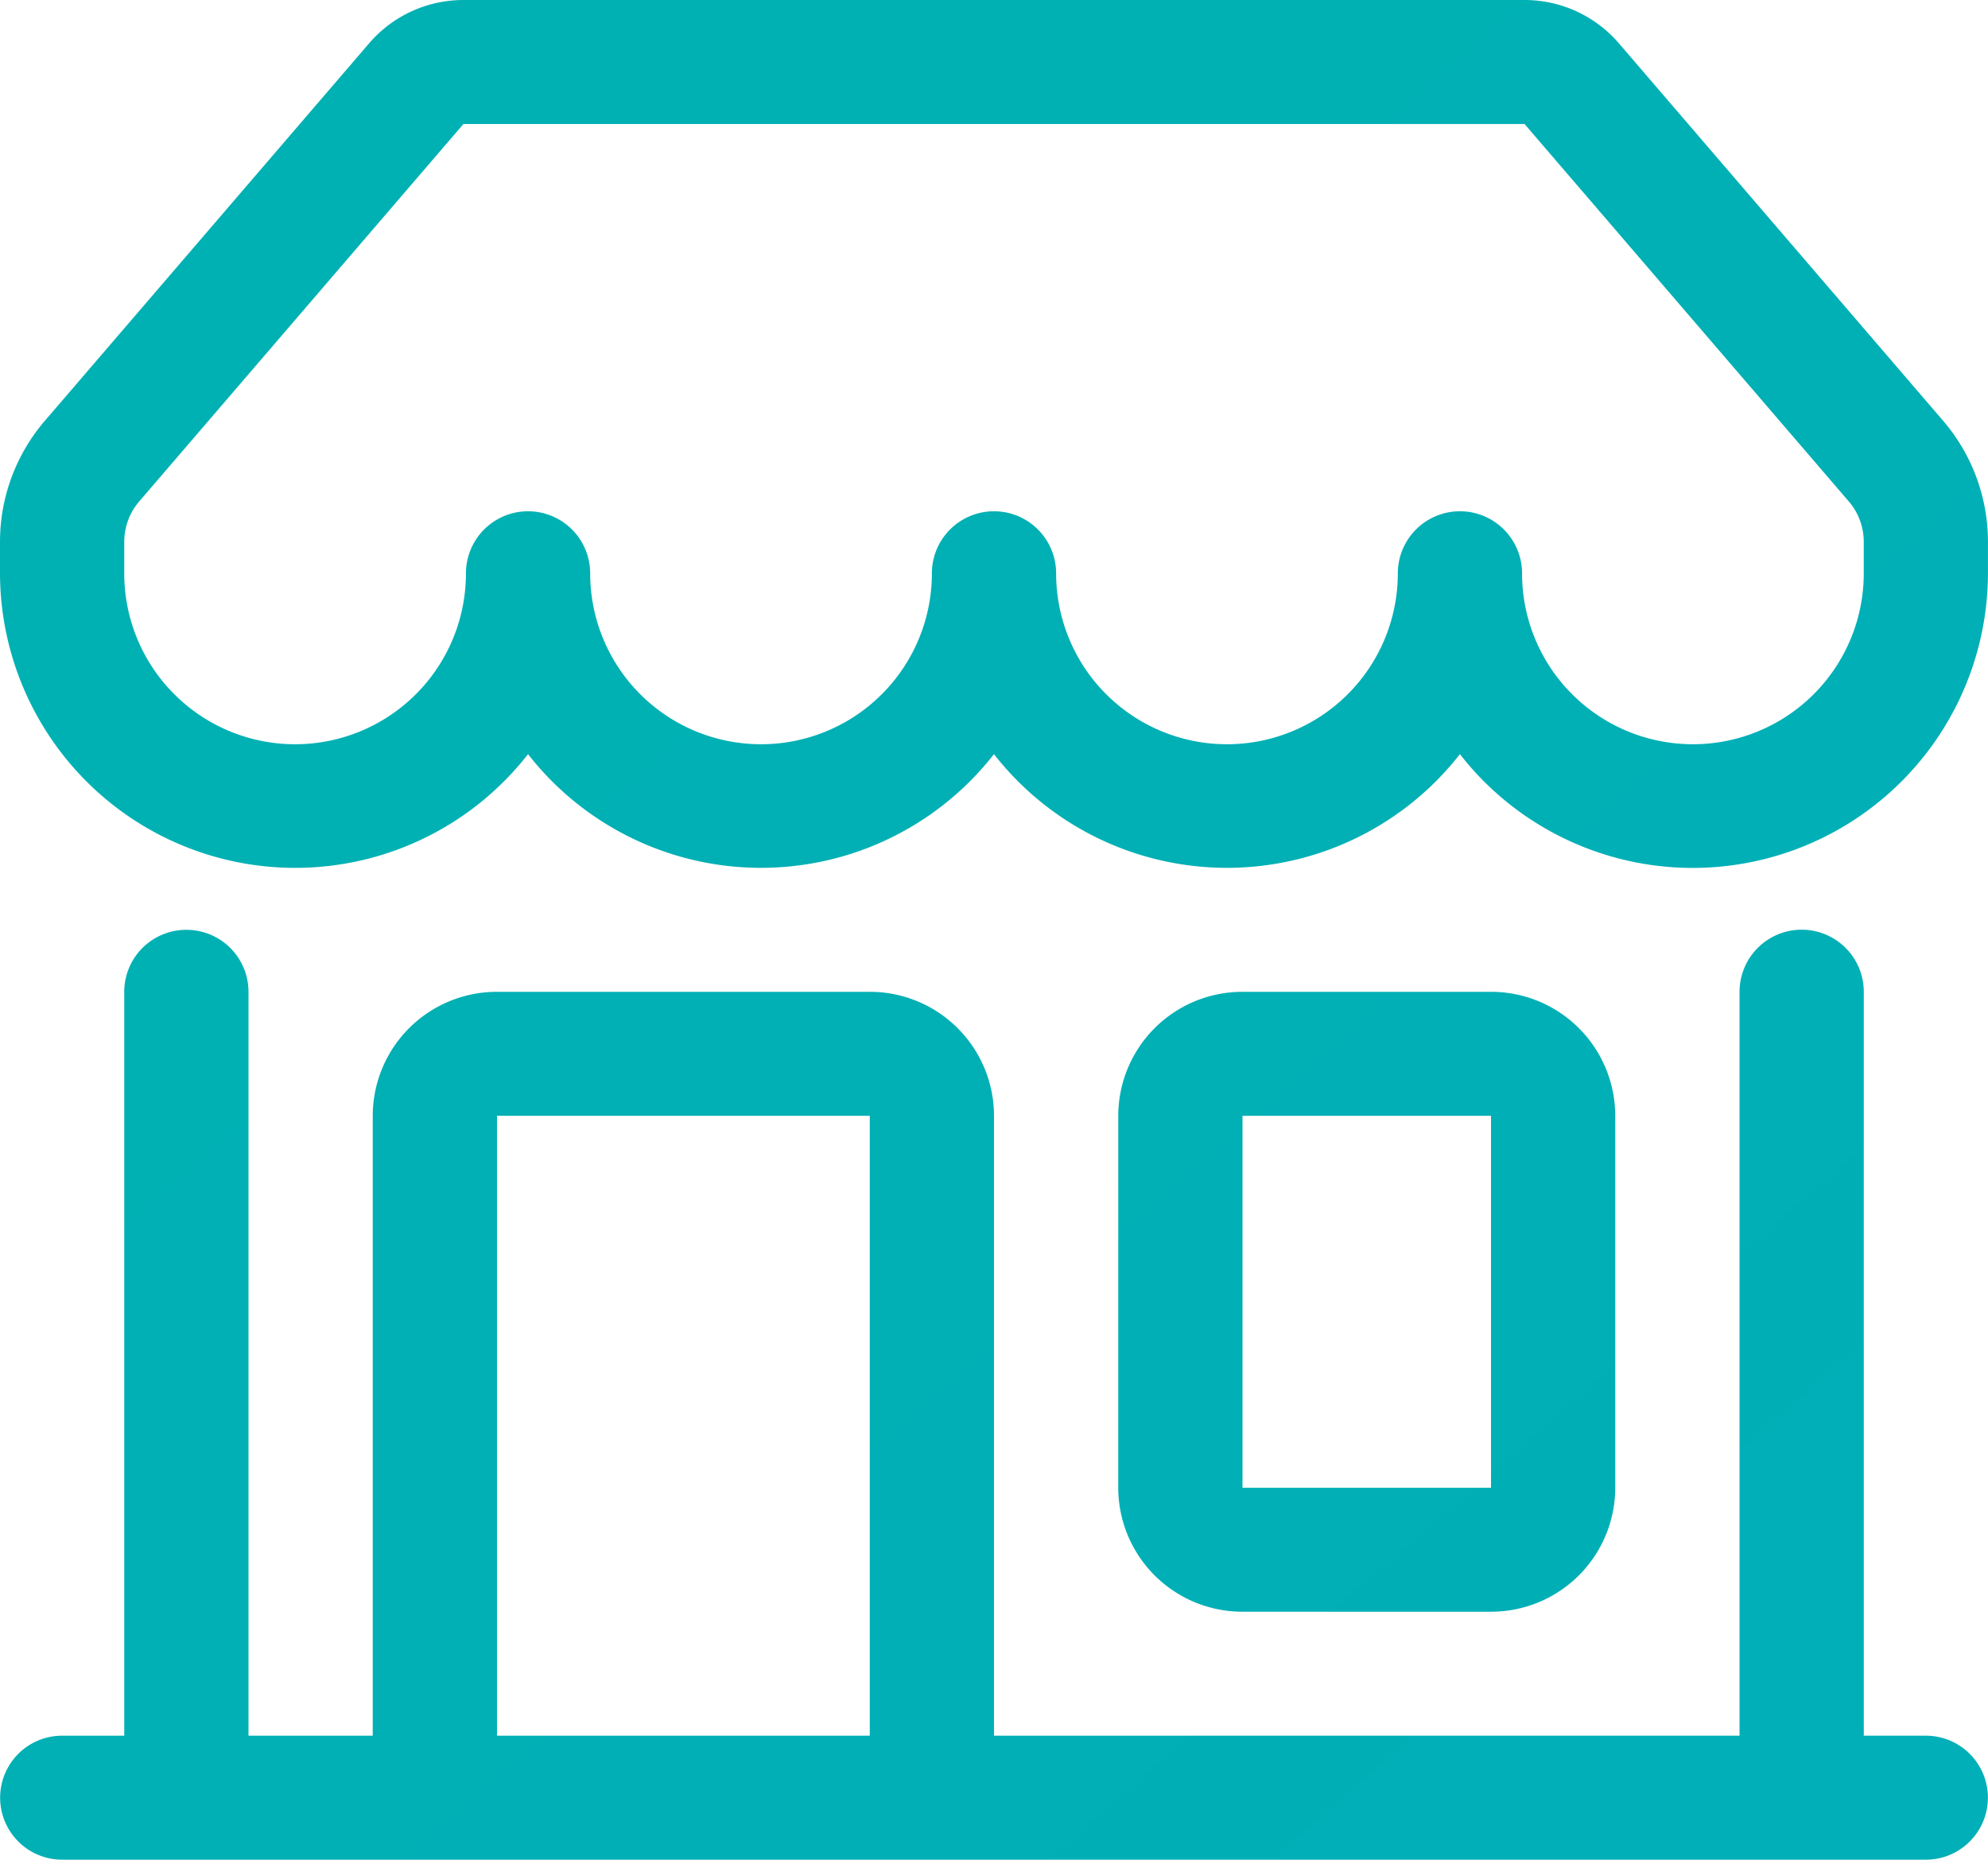 <svg xmlns="http://www.w3.org/2000/svg" xmlns:xlink="http://www.w3.org/1999/xlink" width="102.626" height="96" viewBox="0 0 102.626 96">
  <defs>
    <linearGradient id="linear-gradient" x1="-2.031" y1="-7.774" x2="10.668" y2="5.718" gradientUnits="objectBoundingBox">
      <stop offset="0" stop-color="#00be9b"/>
      <stop offset="1" stop-color="#009dd9"/>
    </linearGradient>
  </defs>
  <g id="shop" transform="translate(0 -3)">
    <g id="Group_219" data-name="Group 219" transform="translate(0 3)">
      <path id="Path_80" data-name="Path 80" d="M19.05,5.24A6.42,6.42,0,0,1,23.925,3H78.7a6.42,6.42,0,0,1,4.875,2.24l16.734,19.481a9.587,9.587,0,0,1,2.315,6.246V32.6a15.239,15.239,0,0,1-27.26,9.331,15.257,15.257,0,0,1-24.053,0,15.257,15.257,0,0,1-24.053,0A15.239,15.239,0,0,1,0,32.6V30.968a9.587,9.587,0,0,1,2.315-6.246L19.056,5.234ZM30.467,32.6a8.819,8.819,0,0,0,17.639,0,3.207,3.207,0,0,1,6.414,0,8.819,8.819,0,0,0,17.639,0,3.207,3.207,0,0,1,6.414,0,8.819,8.819,0,0,0,17.639,0V30.968a3.2,3.2,0,0,0-.77-2.08L78.7,9.4H23.925L7.184,28.888a3.2,3.2,0,0,0-.77,2.08V32.6a8.819,8.819,0,0,0,17.639,0,3.207,3.207,0,0,1,6.414,0ZM9.621,51a3.2,3.2,0,0,1,3.207,3.2V92.6h6.414v-32a6.407,6.407,0,0,1,6.414-6.4H44.9a6.407,6.407,0,0,1,6.414,6.4v32H89.8V54.2a3.207,3.207,0,0,1,6.414,0V92.6h3.207a3.2,3.2,0,1,1,0,6.4H3.207a3.2,3.2,0,1,1,0-6.4H6.414V54.2A3.2,3.2,0,0,1,9.621,51ZM25.657,92.6H44.9v-32H25.657Zm32.071-32a6.407,6.407,0,0,1,6.414-6.4H76.97a6.407,6.407,0,0,1,6.414,6.4V79.8a6.407,6.407,0,0,1-6.414,6.4H64.141a6.407,6.407,0,0,1-6.414-6.4Zm19.242,0H64.141V79.8H76.97Z" transform="translate(0 -3)" fill="url(#linear-gradient)"/>
    </g>
  </g>
</svg>

